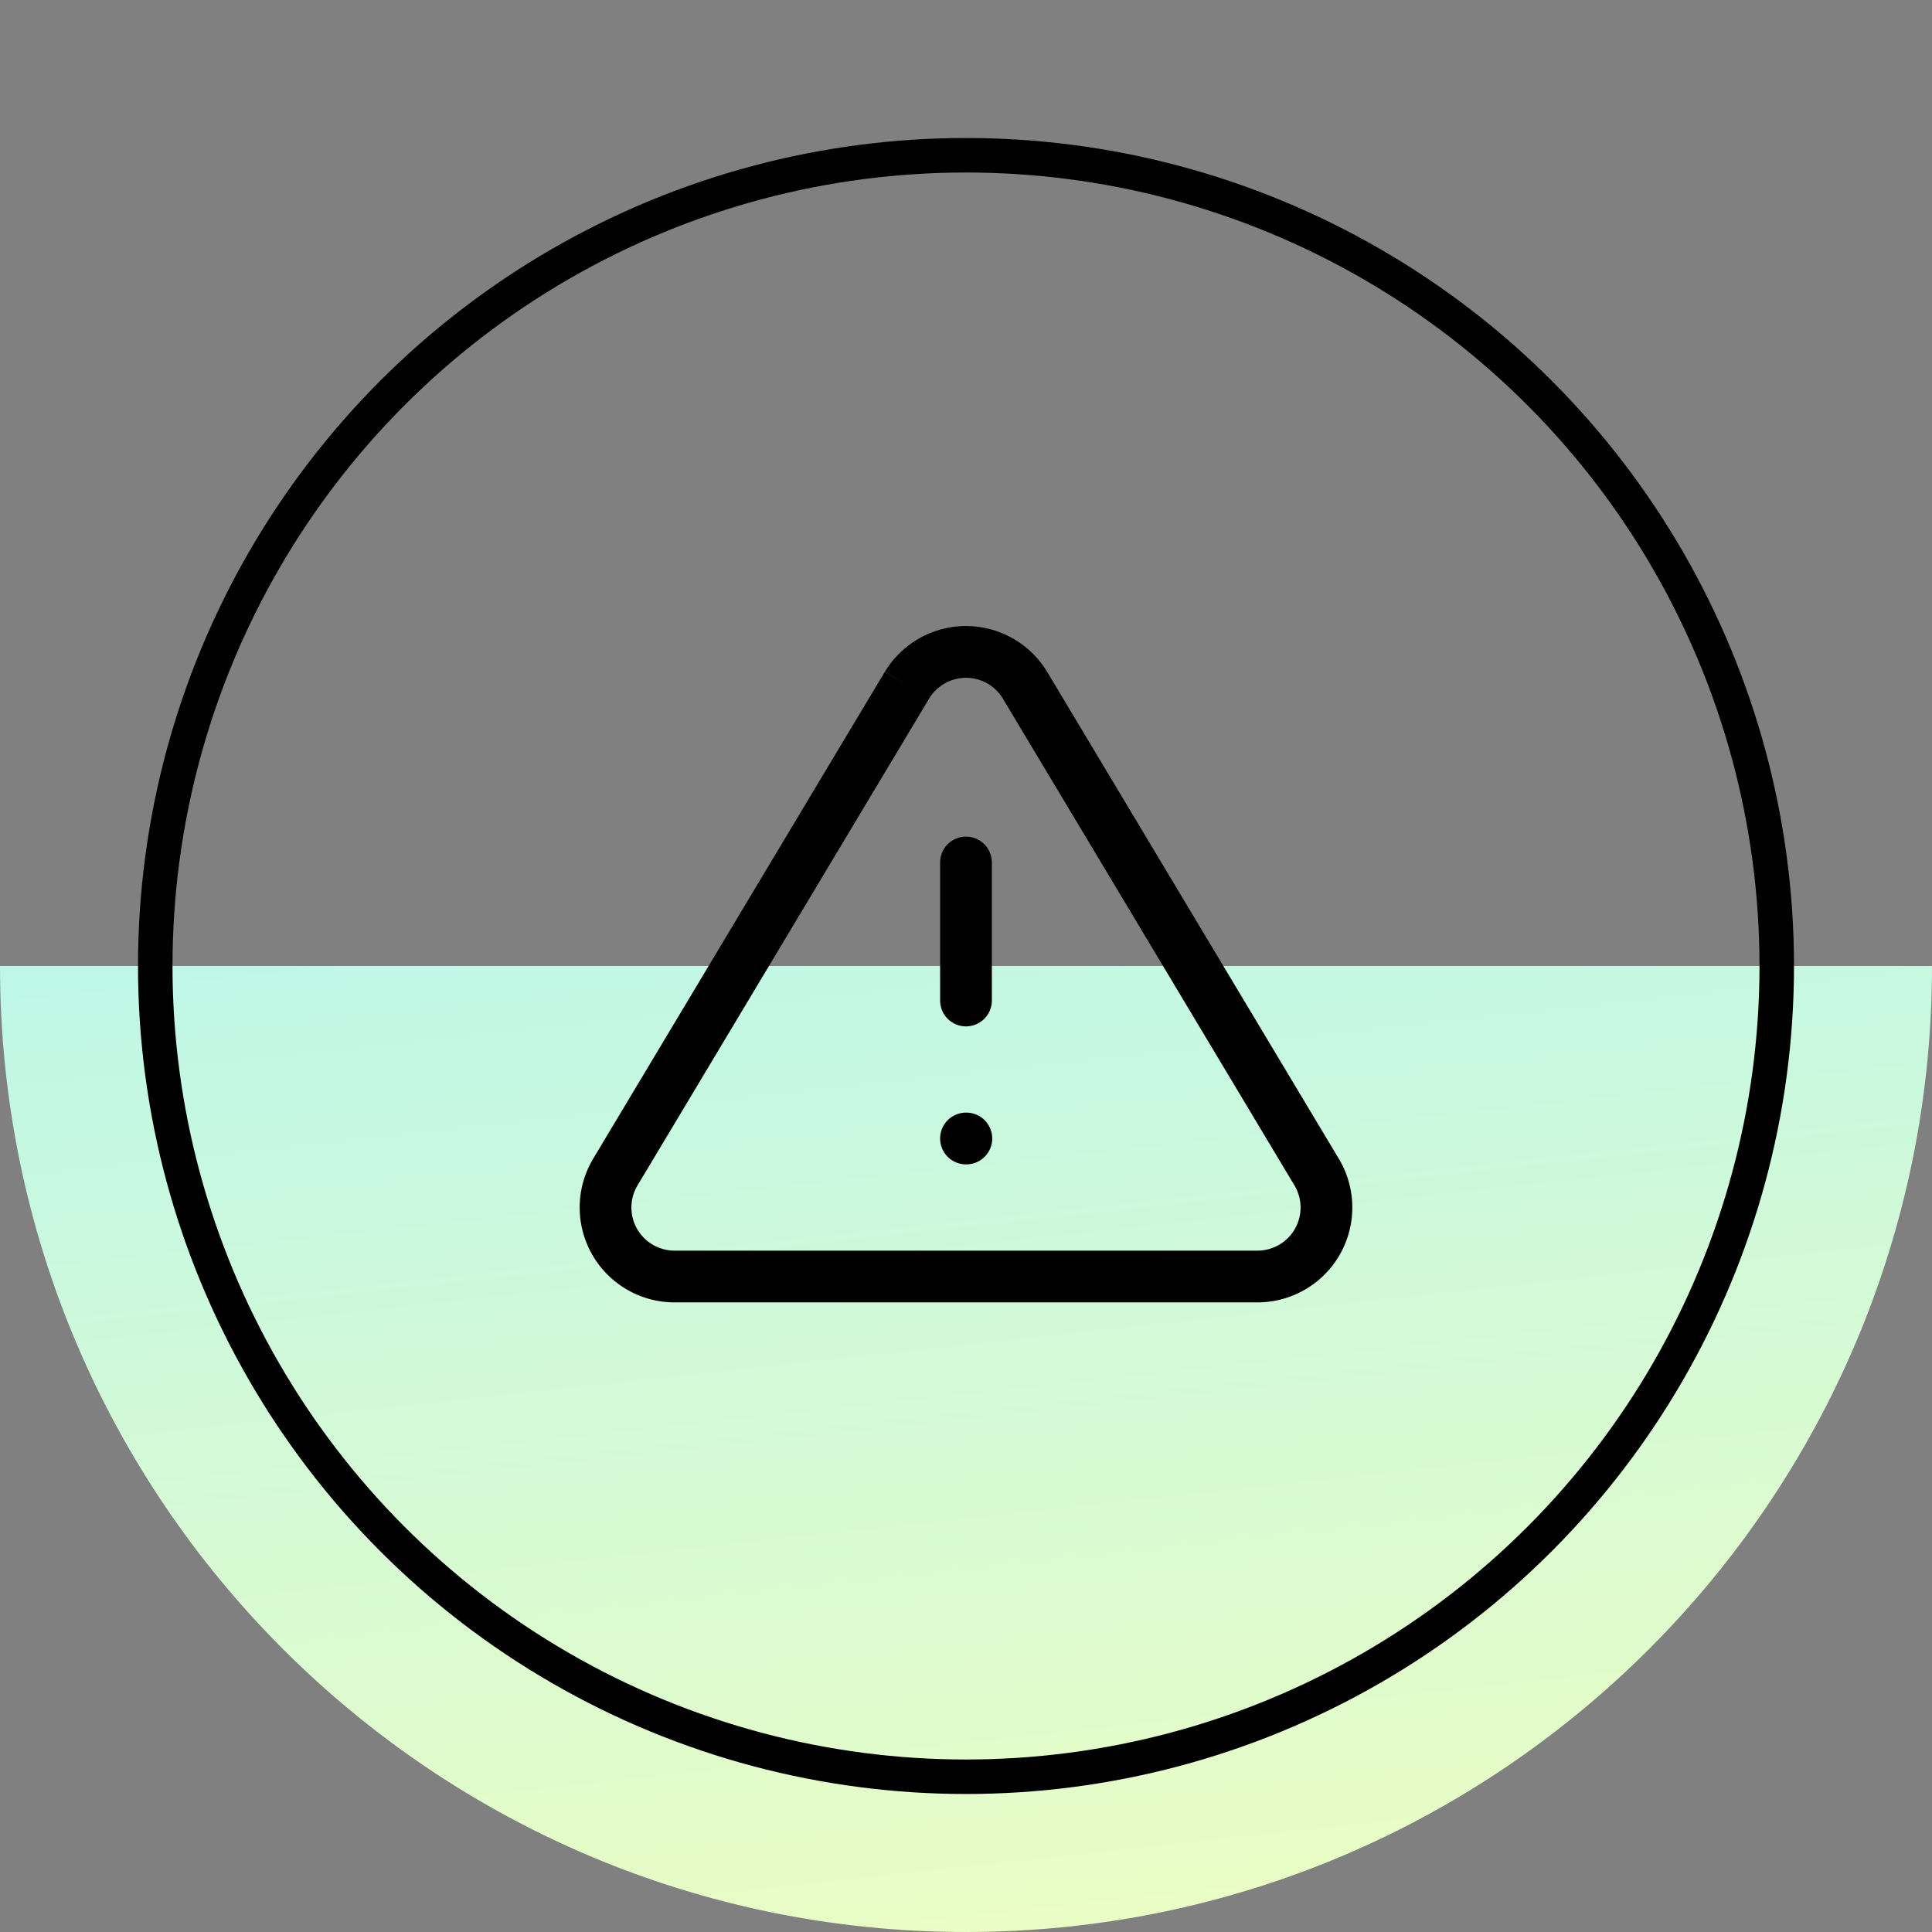 <svg fill="none" height="56" width="56" xmlns="http://www.w3.org/2000/svg"><rect width="100%" height="100%" fill="#808080" stroke="none"/><linearGradient id="a" gradientUnits="userSpaceOnUse" x1="12.833" x2="19.632" y1="6.417" y2="69.05"><stop offset="0" stop-color="#a2f3fe"/><stop offset="1" stop-color="#faffb7"/></linearGradient><path d="M56 28c0 15.464-12.536 28-28 28S0 43.464 0 28z" fill="url(#a)"/><circle cx="28" cy="28" r="23.5" stroke="#000"/><path clip-rule="evenodd" d="M26.65 18.5a2.75 2.75 0 0 1 3.701.971l.002.004 8.47 14.14.006.01a2.75 2.75 0 0 1-2.351 4.125H19.521a2.75 2.75 0 0 1-2.35-4.125l.005-.01 8.47-14.14.644.385-.642-.389a2.75 2.75 0 0 1 1.003-.97zm.282 1.747l-.001.002-8.464 14.13a1.25 1.25 0 0 0 1.067 1.871h16.931a1.25 1.25 0 0 0 1.068-1.87l-8.465-14.131v-.002a1.25 1.25 0 0 0-2.136 0zM28 24.25a.75.75 0 0 1 .75.75v4a.75.75 0 1 1-1.5 0v-4a.75.75 0 0 1 .75-.75zm0 8a.75.75 0 1 0 0 1.5h.01a.75.75 0 1 0 0-1.5z" fill="#000" fill-rule="evenodd"/></svg>